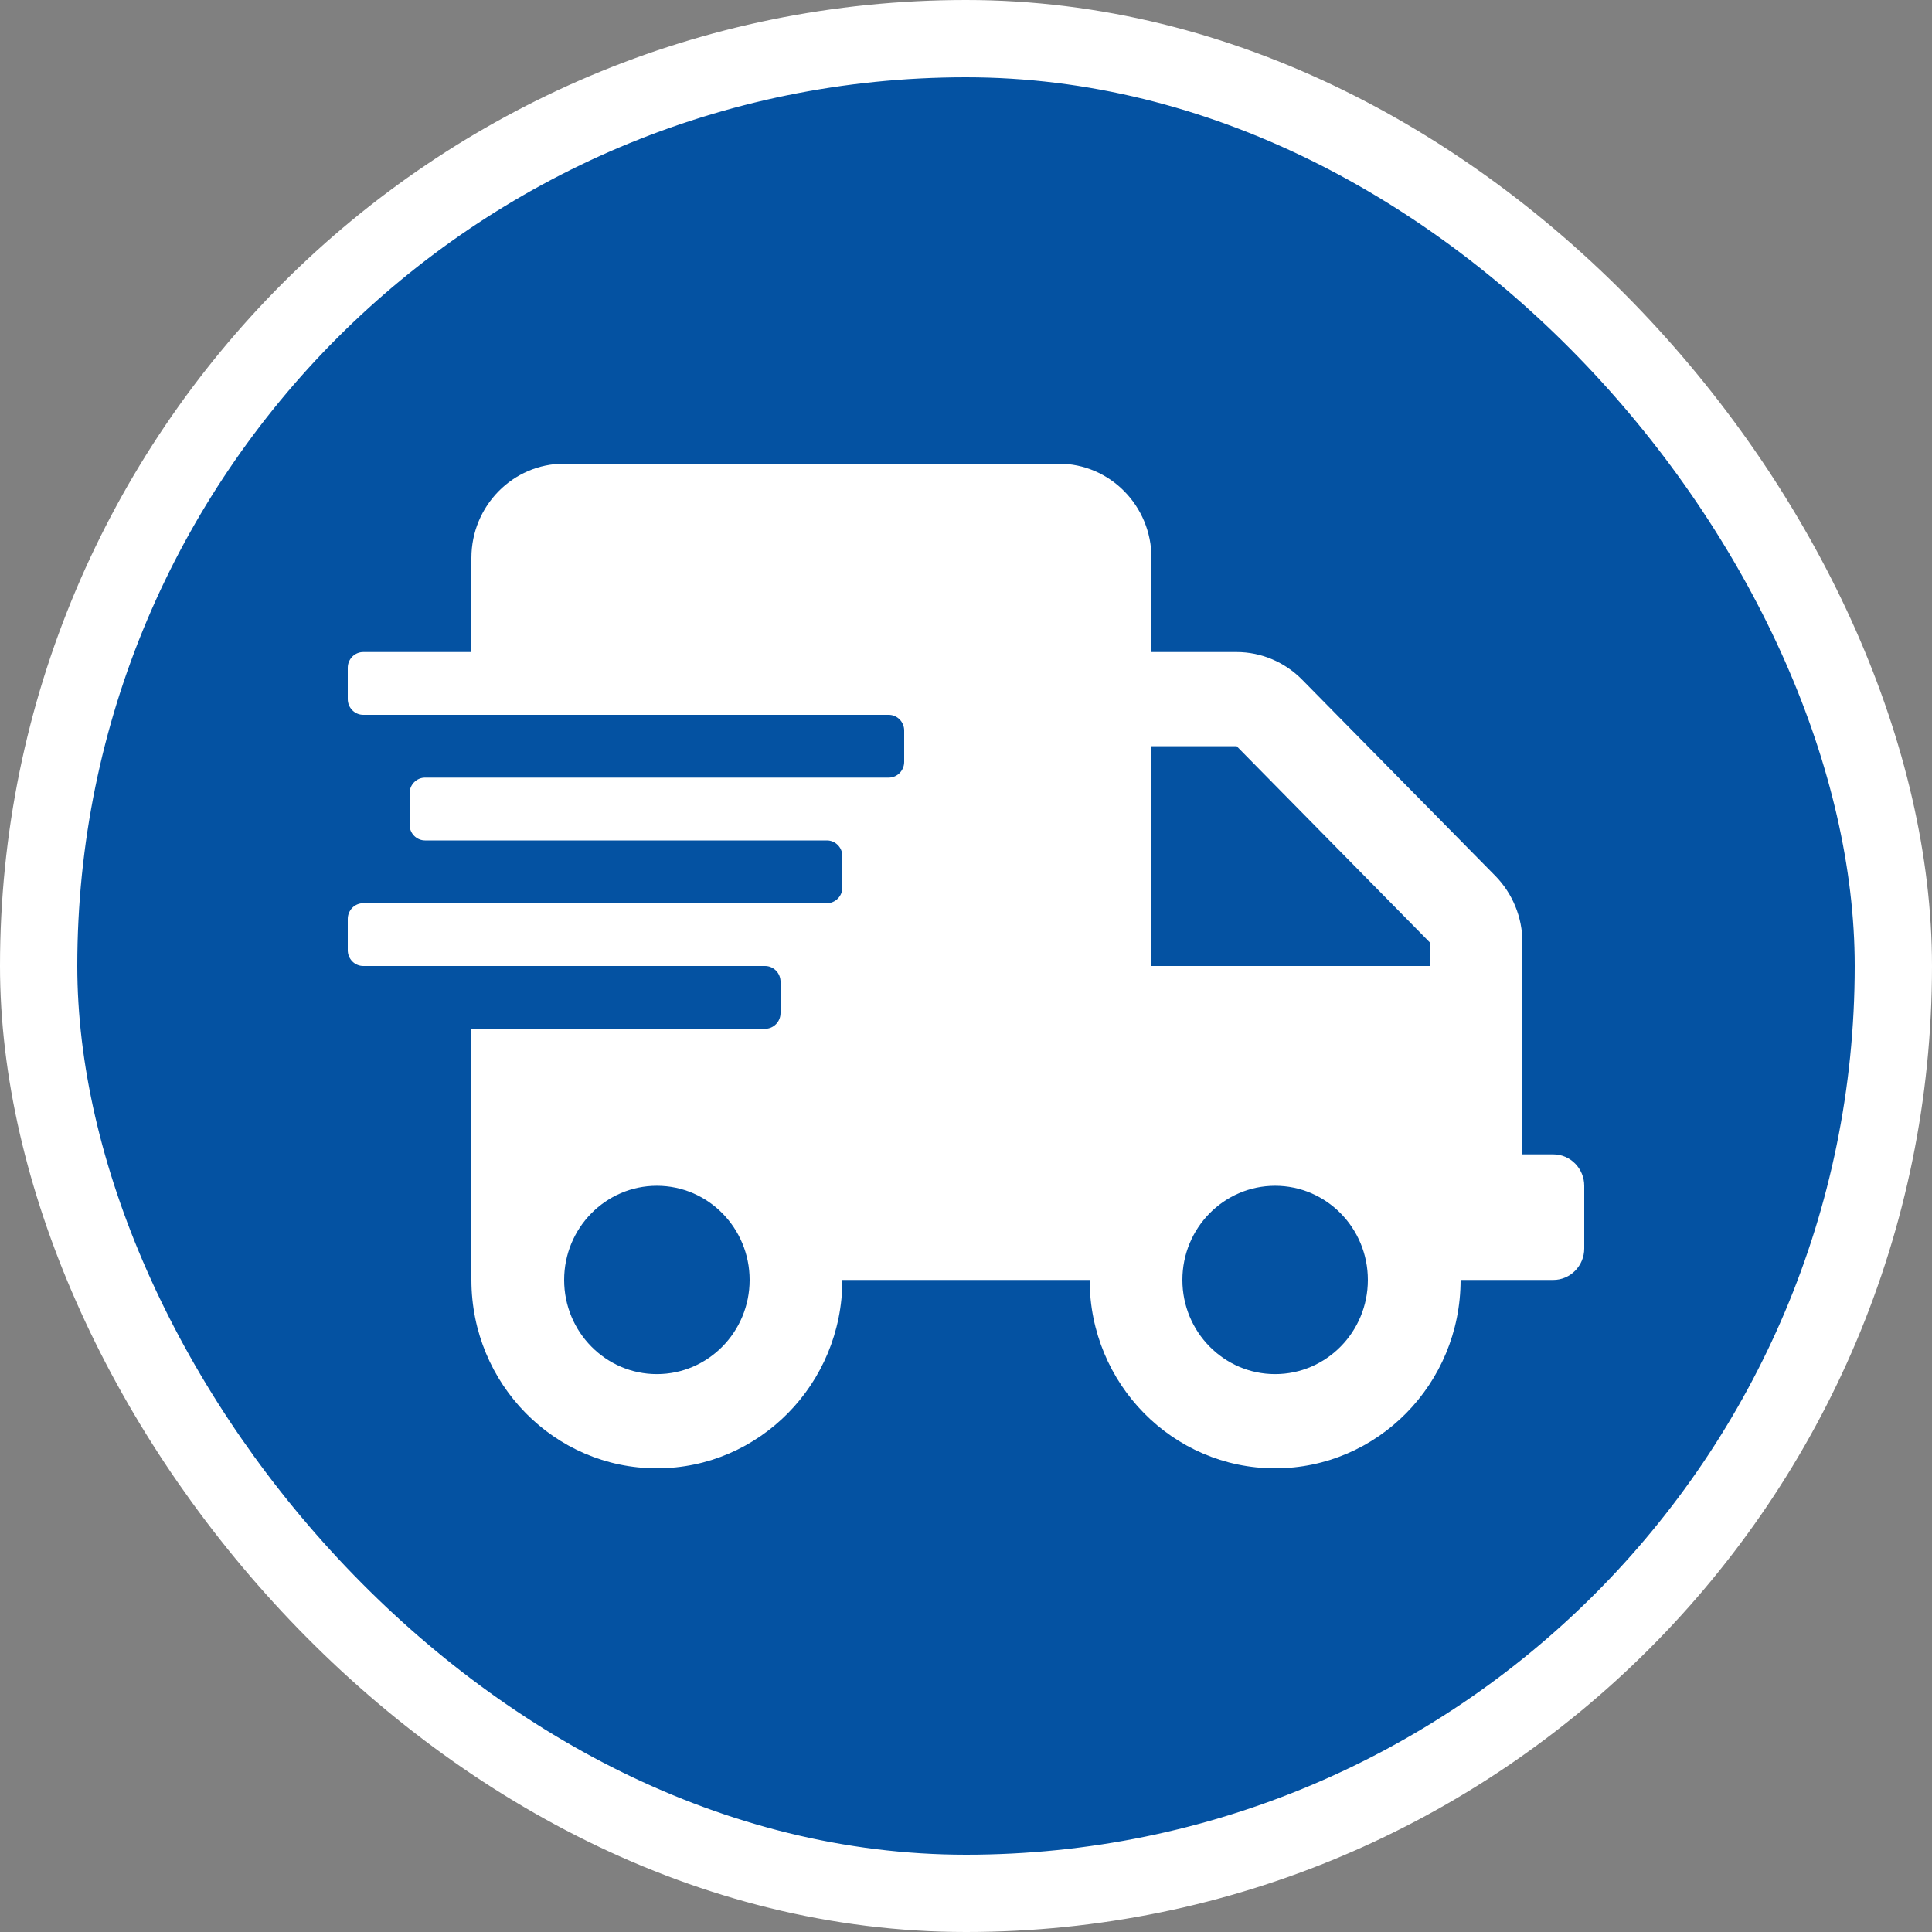 <svg width="50" height="50" viewBox="0 0 50 50" fill="none" xmlns="http://www.w3.org/2000/svg">
<rect x="0" y="0" width="50" height="50" fill="#808080" stroke="none"/>
<rect x="1" y="1" width="48" height="48" rx="24" fill="#0452A2"/>
<rect x="1" y="1" width="48" height="48" rx="24" stroke="white" stroke-width="2"/>
<path d="M40.2 29.875H39.4V24.386C39.4 23.741 39.145 23.121 38.695 22.664L33.7 17.591C33.25 17.134 32.64 16.875 32.005 16.875H29.8V14.438C29.8 13.092 28.725 12 27.4 12H14.6C13.275 12 12.2 13.092 12.2 14.438V16.875H9.4C9.18 16.875 9 17.058 9 17.281V18.094C9 18.317 9.18 18.5 9.4 18.5H23C23.22 18.5 23.4 18.683 23.4 18.906V19.719C23.4 19.942 23.22 20.125 23 20.125H11C10.78 20.125 10.6 20.308 10.6 20.531V21.344C10.6 21.567 10.78 21.75 11 21.75H21.4C21.62 21.75 21.8 21.933 21.8 22.156V22.969C21.8 23.192 21.62 23.375 21.4 23.375H9.4C9.18 23.375 9 23.558 9 23.781V24.594C9 24.817 9.18 25 9.4 25H19.8C20.02 25 20.2 25.183 20.2 25.406V26.219C20.2 26.442 20.02 26.625 19.8 26.625H12.2V33.125C12.2 35.816 14.35 38 17 38C19.65 38 21.8 35.816 21.8 33.125H28.2C28.2 35.816 30.35 38 33 38C35.65 38 37.8 35.816 37.8 33.125H40.2C40.64 33.125 41 32.759 41 32.312V30.688C41 30.241 40.64 29.875 40.2 29.875ZM17 35.562C15.675 35.562 14.6 34.471 14.6 33.125C14.6 31.779 15.675 30.688 17 30.688C18.325 30.688 19.4 31.779 19.4 33.125C19.4 34.471 18.325 35.562 17 35.562ZM33 35.562C31.675 35.562 30.6 34.471 30.6 33.125C30.6 31.779 31.675 30.688 33 30.688C34.325 30.688 35.4 31.779 35.4 33.125C35.4 34.471 34.325 35.562 33 35.562ZM37 25H29.8V19.312H32.005L37 24.386V25Z" fill="white"/>
</svg>
